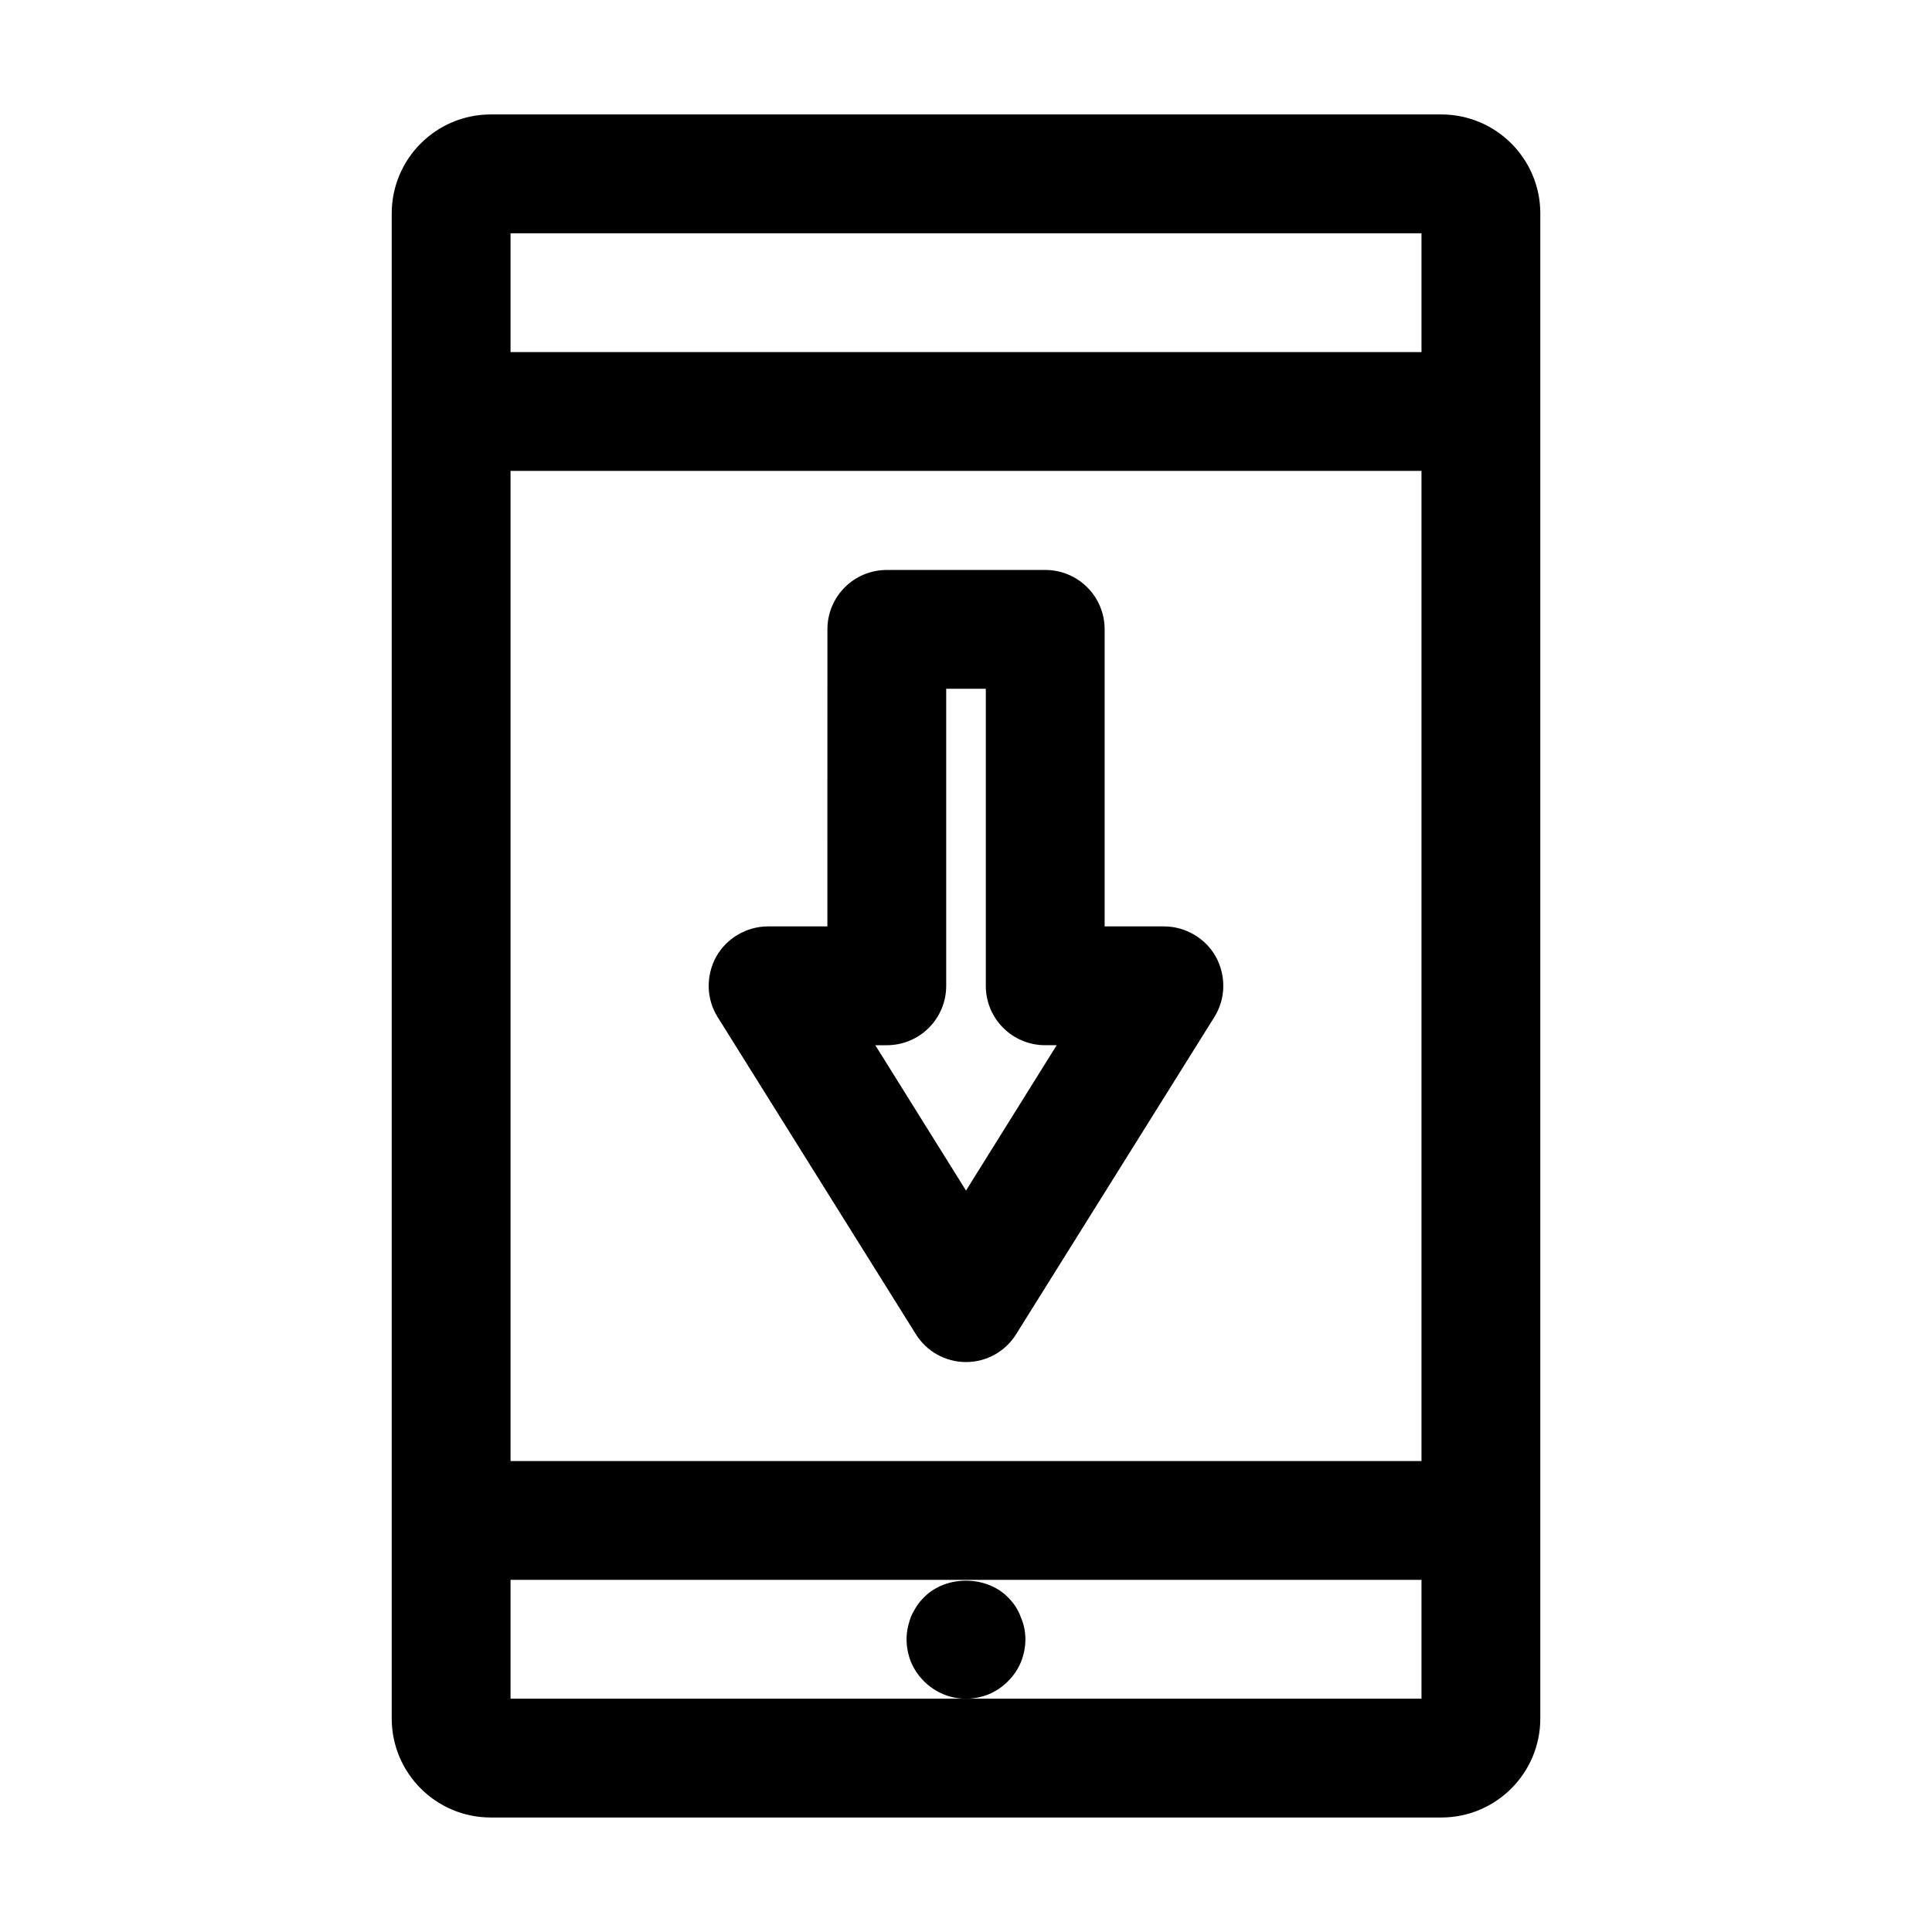 <?xml version="1.0" encoding="UTF-8"?>
<!-- Uploaded to: SVG Repo, www.svgrepo.com, Generator: SVG Repo Mixer Tools -->
<svg fill="#000000" width="800px" height="800px" version="1.1" viewBox="144 144 512 512" xmlns="http://www.w3.org/2000/svg">
 <g>
  <path d="m386.67 497.51c2.836 4.617 7.871 7.449 13.332 7.449 5.457 0 10.496-2.832 13.328-7.453l52.48-83.969c3.043-4.828 3.148-10.914 0.418-15.953-2.727-4.93-8.078-8.078-13.746-8.078h-15.742v-78.719c0-8.711-7.031-15.742-15.742-15.742h-41.984c-8.711 0-15.742 7.031-15.742 15.742l-0.008 78.719h-15.742c-5.668 0-11.02 3.148-13.75 8.082-2.731 5.039-2.625 11.125 0.418 15.953zm-7.66-76.516c8.711 0 15.742-7.031 15.742-15.742v-78.723h10.496v78.719c0 8.711 7.031 15.742 15.742 15.742h3.043l-24.031 38.523-24.039-38.52z"/>
  <path d="m274.05 174.33c-14.484 0-26.238 11.754-26.238 26.238v398.85c0 14.484 11.754 26.238 26.238 26.238h251.91c14.484 0 26.238-11.754 26.238-26.238v-398.85c0-14.484-11.754-26.238-26.238-26.238zm246.66 419.84h-241.41v-31.488h241.41zm0-62.977h-241.41v-262.4h241.41zm0-293.89h-241.41v-31.488h241.41z"/>
  <path d="m411.12 589.56c1.469-1.469 2.625-3.148 3.465-5.144 0.734-1.891 1.156-3.883 1.156-5.984 0-1.051-0.105-2.098-0.316-3.043-0.211-1.051-0.523-1.996-0.945-2.938-0.316-0.945-0.84-1.891-1.363-2.731-0.629-0.945-1.258-1.68-1.996-2.414-5.773-5.879-16.48-5.879-22.25 0-0.734 0.734-1.363 1.469-1.996 2.414-0.523 0.84-1.051 1.785-1.469 2.731-0.316 0.945-0.629 1.891-0.84 2.938-0.211 0.945-0.316 1.996-0.316 3.043 0 2.098 0.418 4.094 1.156 5.984 0.84 1.996 1.996 3.672 3.465 5.144 2.938 2.938 6.926 4.617 11.125 4.617 2.098 0 4.094-0.418 5.984-1.156 1.992-0.84 3.672-1.992 5.141-3.461z"/>
 </g>
</svg>